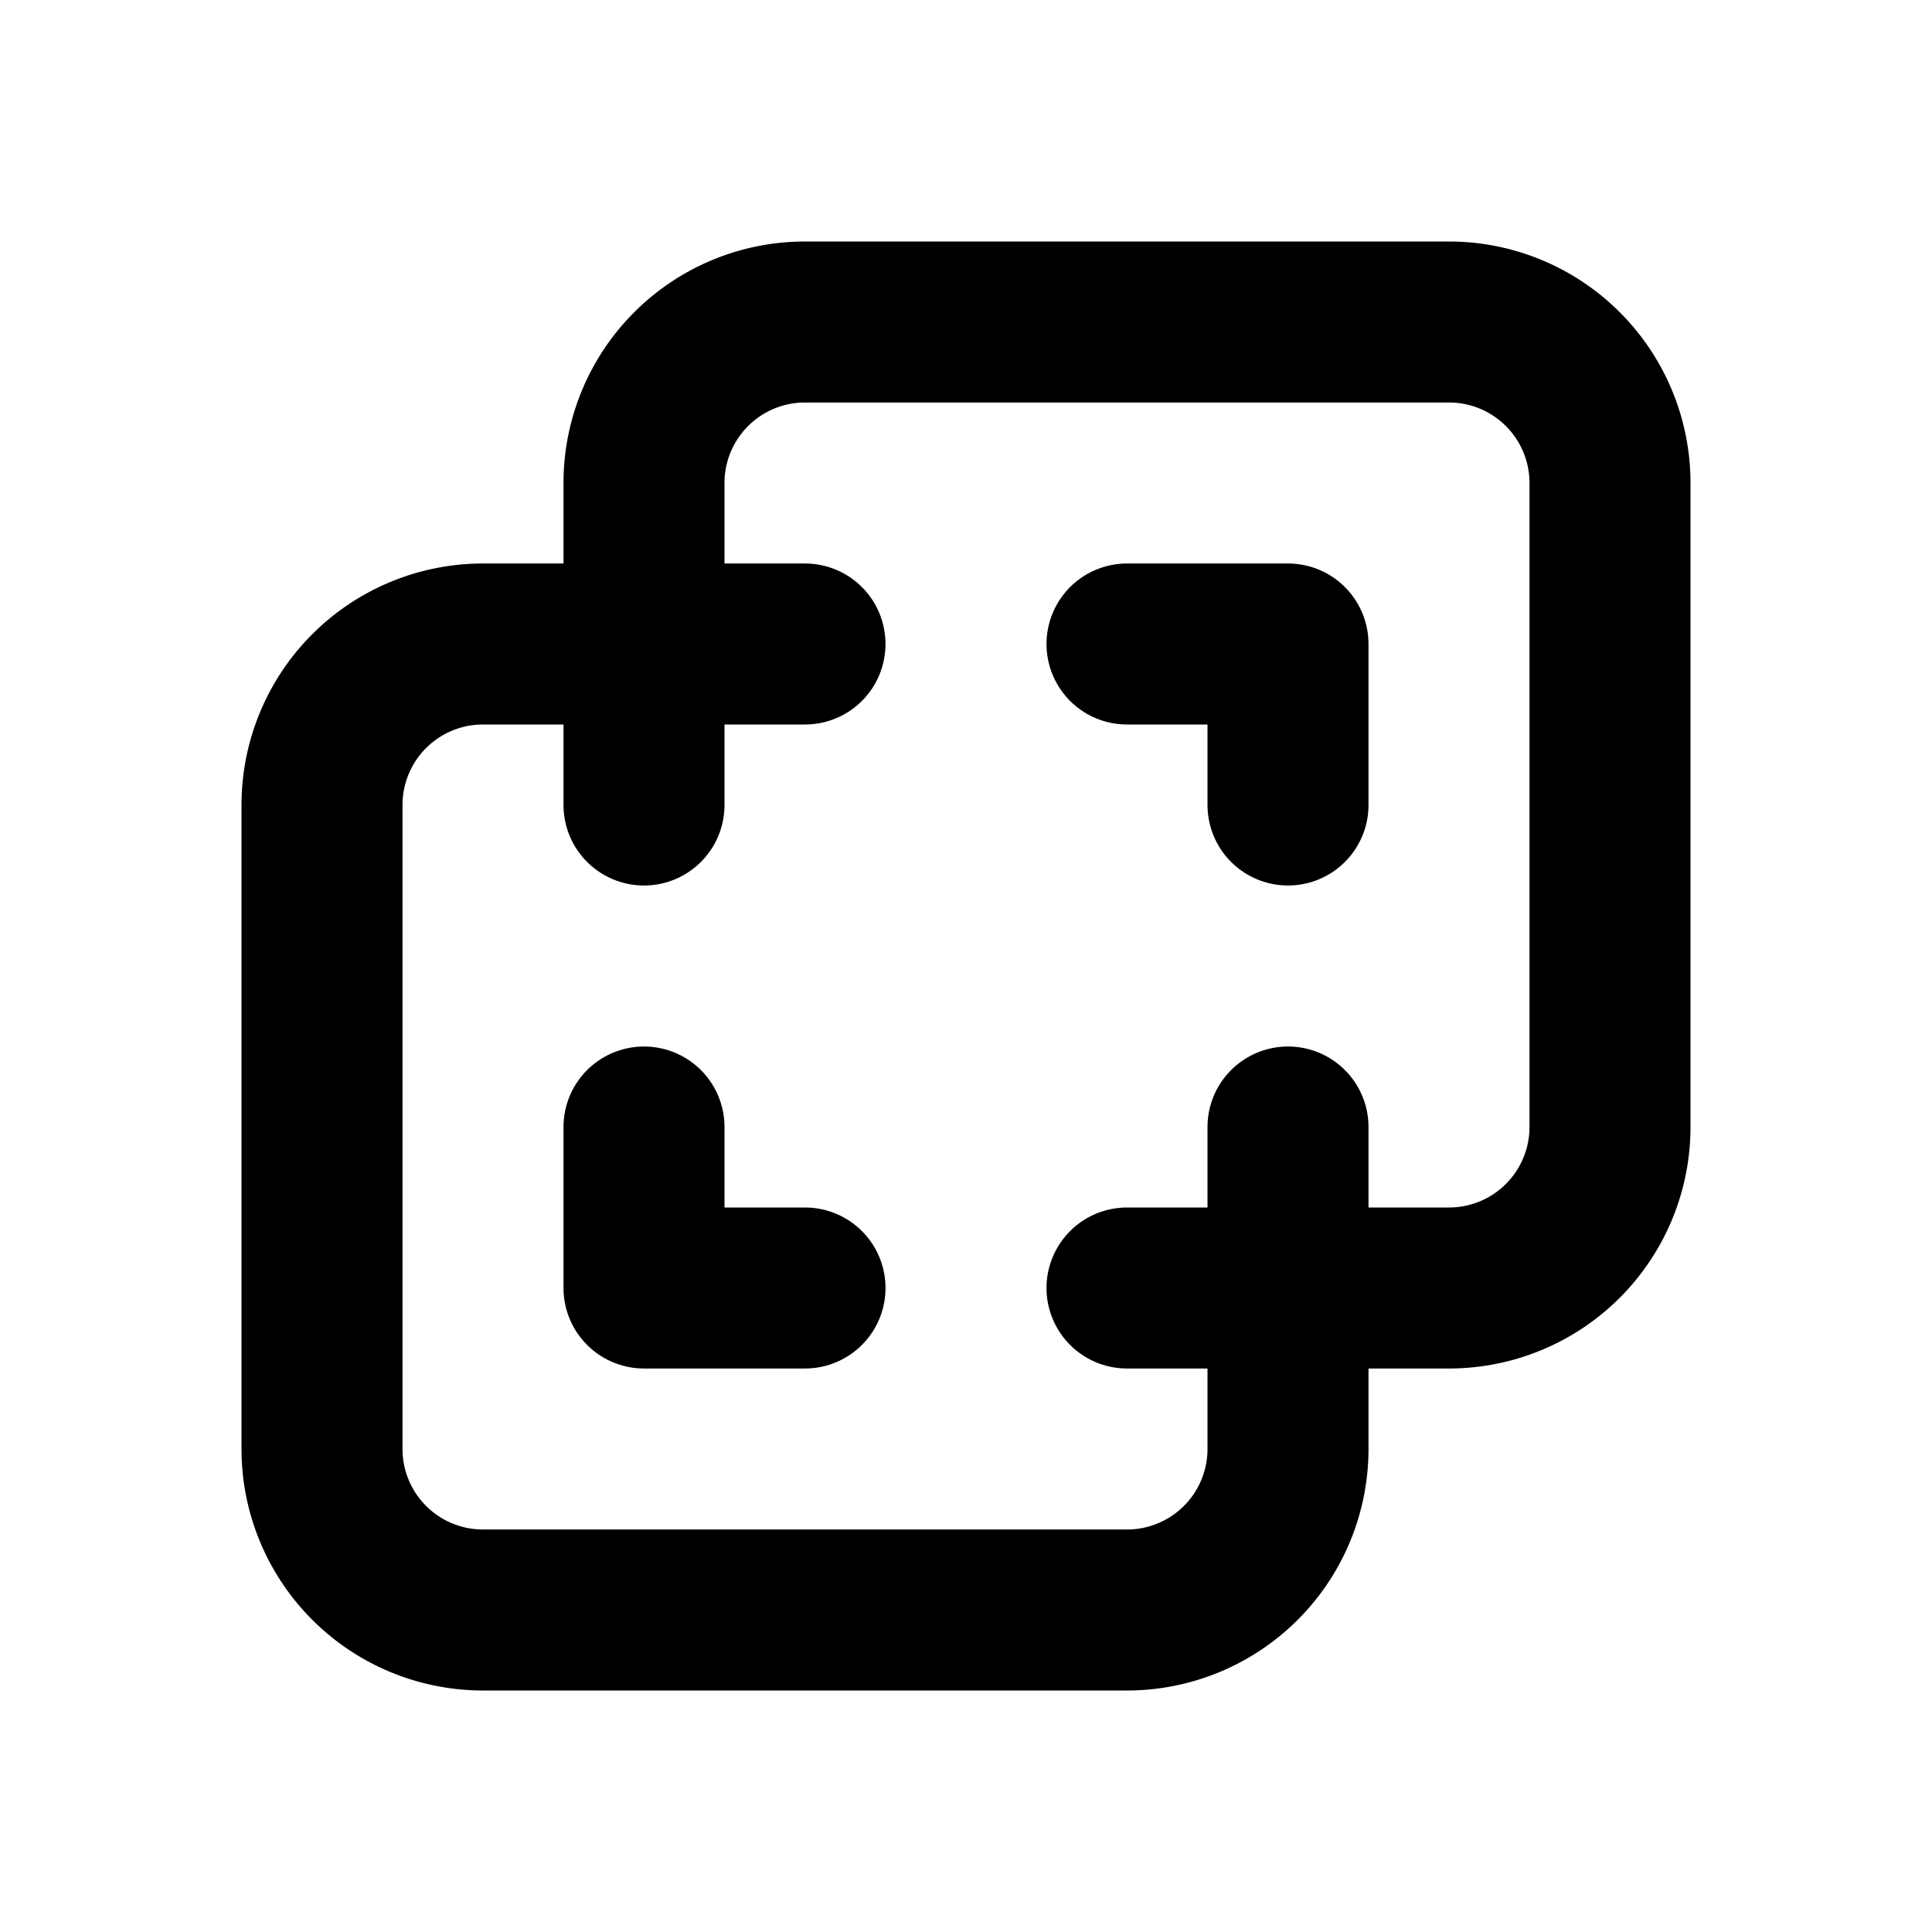 <svg xmlns="http://www.w3.org/2000/svg" class="icon icon-tabler icon-tabler-layers-difference" width="24" height="24" viewBox="0 0 24 24" stroke-width="2" stroke="currentColor" fill="none" stroke-linecap="round" stroke-linejoin="round">
  <path d="M16 16v2a2 2 0 01-2 2h-8a2 2 0 01-2 -2v-8a2 2 0 012 -2h2v-2a2 2 0 012 -2h8a2 2 0 012 2v8a2 2 0 01-2 2h-2" />
  <polyline points="8 8 16 8 16 16 8 16 8 8" stroke-dasharray="4 4" stroke-dashoffset="2" />
</svg>



